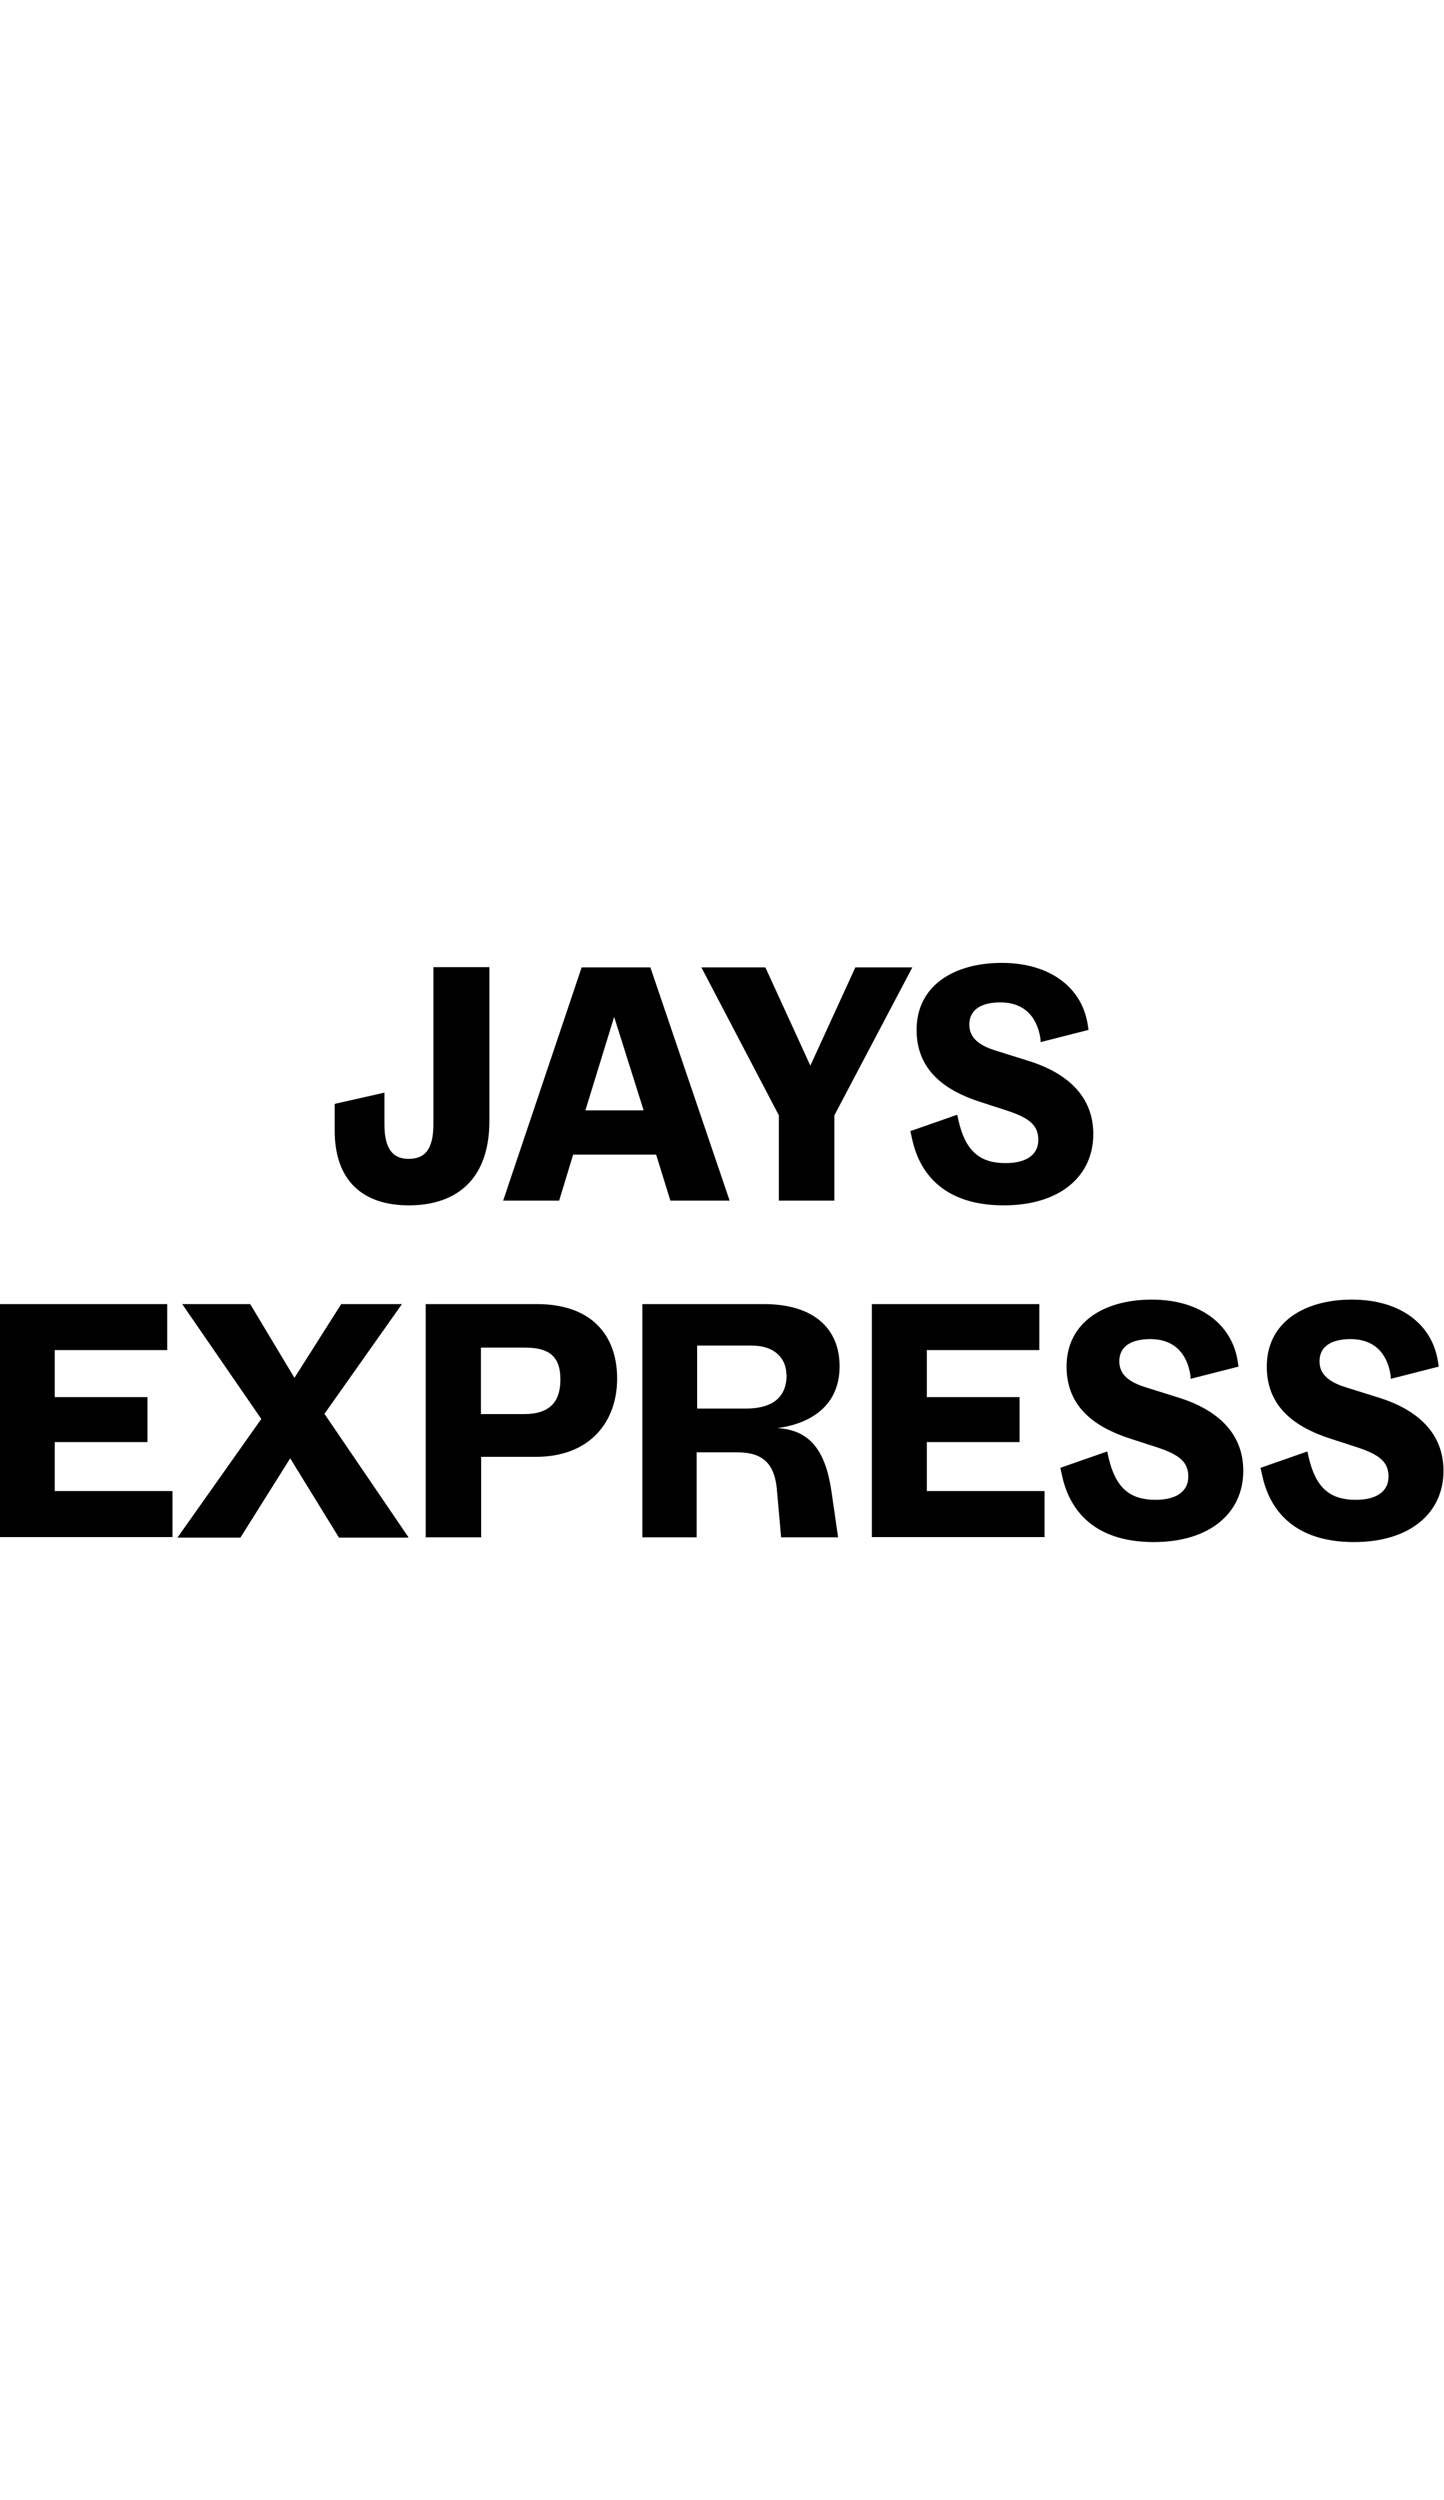 <?xml version="1.0" encoding="UTF-8"?> <svg xmlns="http://www.w3.org/2000/svg" id="Logos" version="1.1" viewBox="0 0 57.77 100"><path d="M13.39,45.23v-1.07l1.99-.45v1.27c0,.93.3,1.38.96,1.38s1-.37,1-1.41v-6.26h2.24v6.14c0,2.55-1.53,3.39-3.22,3.39-1.88,0-2.97-1.02-2.97-2.99Z"></path><path d="M23.28,38.7h2.74l3.17,9.33h-2.37l-.57-1.84h-3.32l-.56,1.84h-2.24l3.14-9.33ZM25.75,44.42l-1.18-3.74-1.15,3.74h2.33Z"></path><path d="M31.16,44.62l-3.1-5.92h2.56l1.8,3.93,1.8-3.93h2.28l-3.12,5.92v3.41h-2.22v-3.41Z"></path><path d="M38.3,44.61l.05.23c.28,1.21.85,1.69,1.88,1.69.84,0,1.31-.34,1.31-.93s-.37-.87-1.19-1.15l-1.17-.38c-1.31-.43-2.51-1.21-2.51-2.87,0-1.76,1.48-2.68,3.41-2.68s3.22.99,3.44,2.49l.03.19-1.92.49v-.11c-.14-.98-.73-1.48-1.6-1.48-.79,0-1.25.3-1.25.89,0,.54.41.84,1.06,1.04l1.37.43c1.52.49,2.53,1.42,2.53,2.91,0,1.68-1.33,2.85-3.58,2.85-2.45,0-3.39-1.34-3.67-2.66l-.07-.31,1.86-.65Z"></path><path d="M0,52.17h6.69v1.84H2.19v1.88h3.71v1.8h-3.71v1.96h4.71v1.84H0v-9.33Z"></path><path d="M10.45,56.76l-3.16-4.59h2.72l1.77,2.95,1.87-2.95h2.43l-3.1,4.39,3.37,4.95h-2.79l-1.95-3.17-1.99,3.17h-2.52l3.35-4.74Z"></path><path d="M17.02,52.17h4.46c2.21,0,3.21,1.27,3.21,2.98s-1.07,3.13-3.25,3.13h-2.19v3.22h-2.22v-9.33ZM22.42,55.18c0-.92-.46-1.27-1.41-1.27h-1.77v2.66h1.73c.98,0,1.45-.45,1.45-1.38Z"></path><path d="M25.71,52.17h4.85c2.01,0,3.03.99,3.03,2.49,0,1.59-1.18,2.3-2.49,2.47,1.35.08,1.94.96,2.17,2.57l.26,1.8h-2.28l-.16-1.8c-.07-1.12-.54-1.6-1.59-1.6h-1.63v3.4h-2.17v-9.33ZM31.46,55c0-.66-.47-1.17-1.38-1.17h-2.19v2.52h1.94c1.15,0,1.64-.51,1.64-1.35Z"></path><path d="M34.89,52.17h6.69v1.84h-4.5v1.88h3.71v1.8h-3.71v1.96h4.71v1.84h-6.91v-9.33Z"></path><path d="M44.3,58.08l.05.23c.28,1.21.85,1.69,1.88,1.69.84,0,1.31-.34,1.31-.93s-.37-.87-1.19-1.15l-1.17-.38c-1.31-.43-2.51-1.21-2.51-2.87,0-1.76,1.48-2.68,3.41-2.68s3.22.99,3.44,2.49l.03.19-1.92.49v-.11c-.14-.98-.73-1.48-1.6-1.48-.79,0-1.25.3-1.25.89,0,.54.41.84,1.06,1.04l1.37.43c1.52.49,2.53,1.42,2.53,2.91,0,1.68-1.33,2.85-3.58,2.85-2.45,0-3.39-1.34-3.67-2.66l-.07-.31,1.86-.65Z"></path><path d="M52.31,58.08l.05.23c.28,1.21.85,1.69,1.88,1.69.84,0,1.31-.34,1.31-.93s-.37-.87-1.19-1.15l-1.17-.38c-1.31-.43-2.51-1.21-2.51-2.87,0-1.76,1.48-2.68,3.41-2.68s3.22.99,3.44,2.49l.03.19-1.92.49v-.11c-.14-.98-.73-1.48-1.6-1.48-.79,0-1.25.3-1.25.89,0,.54.41.84,1.06,1.04l1.37.43c1.52.49,2.53,1.42,2.53,2.91,0,1.68-1.33,2.85-3.58,2.85-2.45,0-3.39-1.34-3.67-2.66l-.07-.31,1.86-.65Z"></path></svg> 